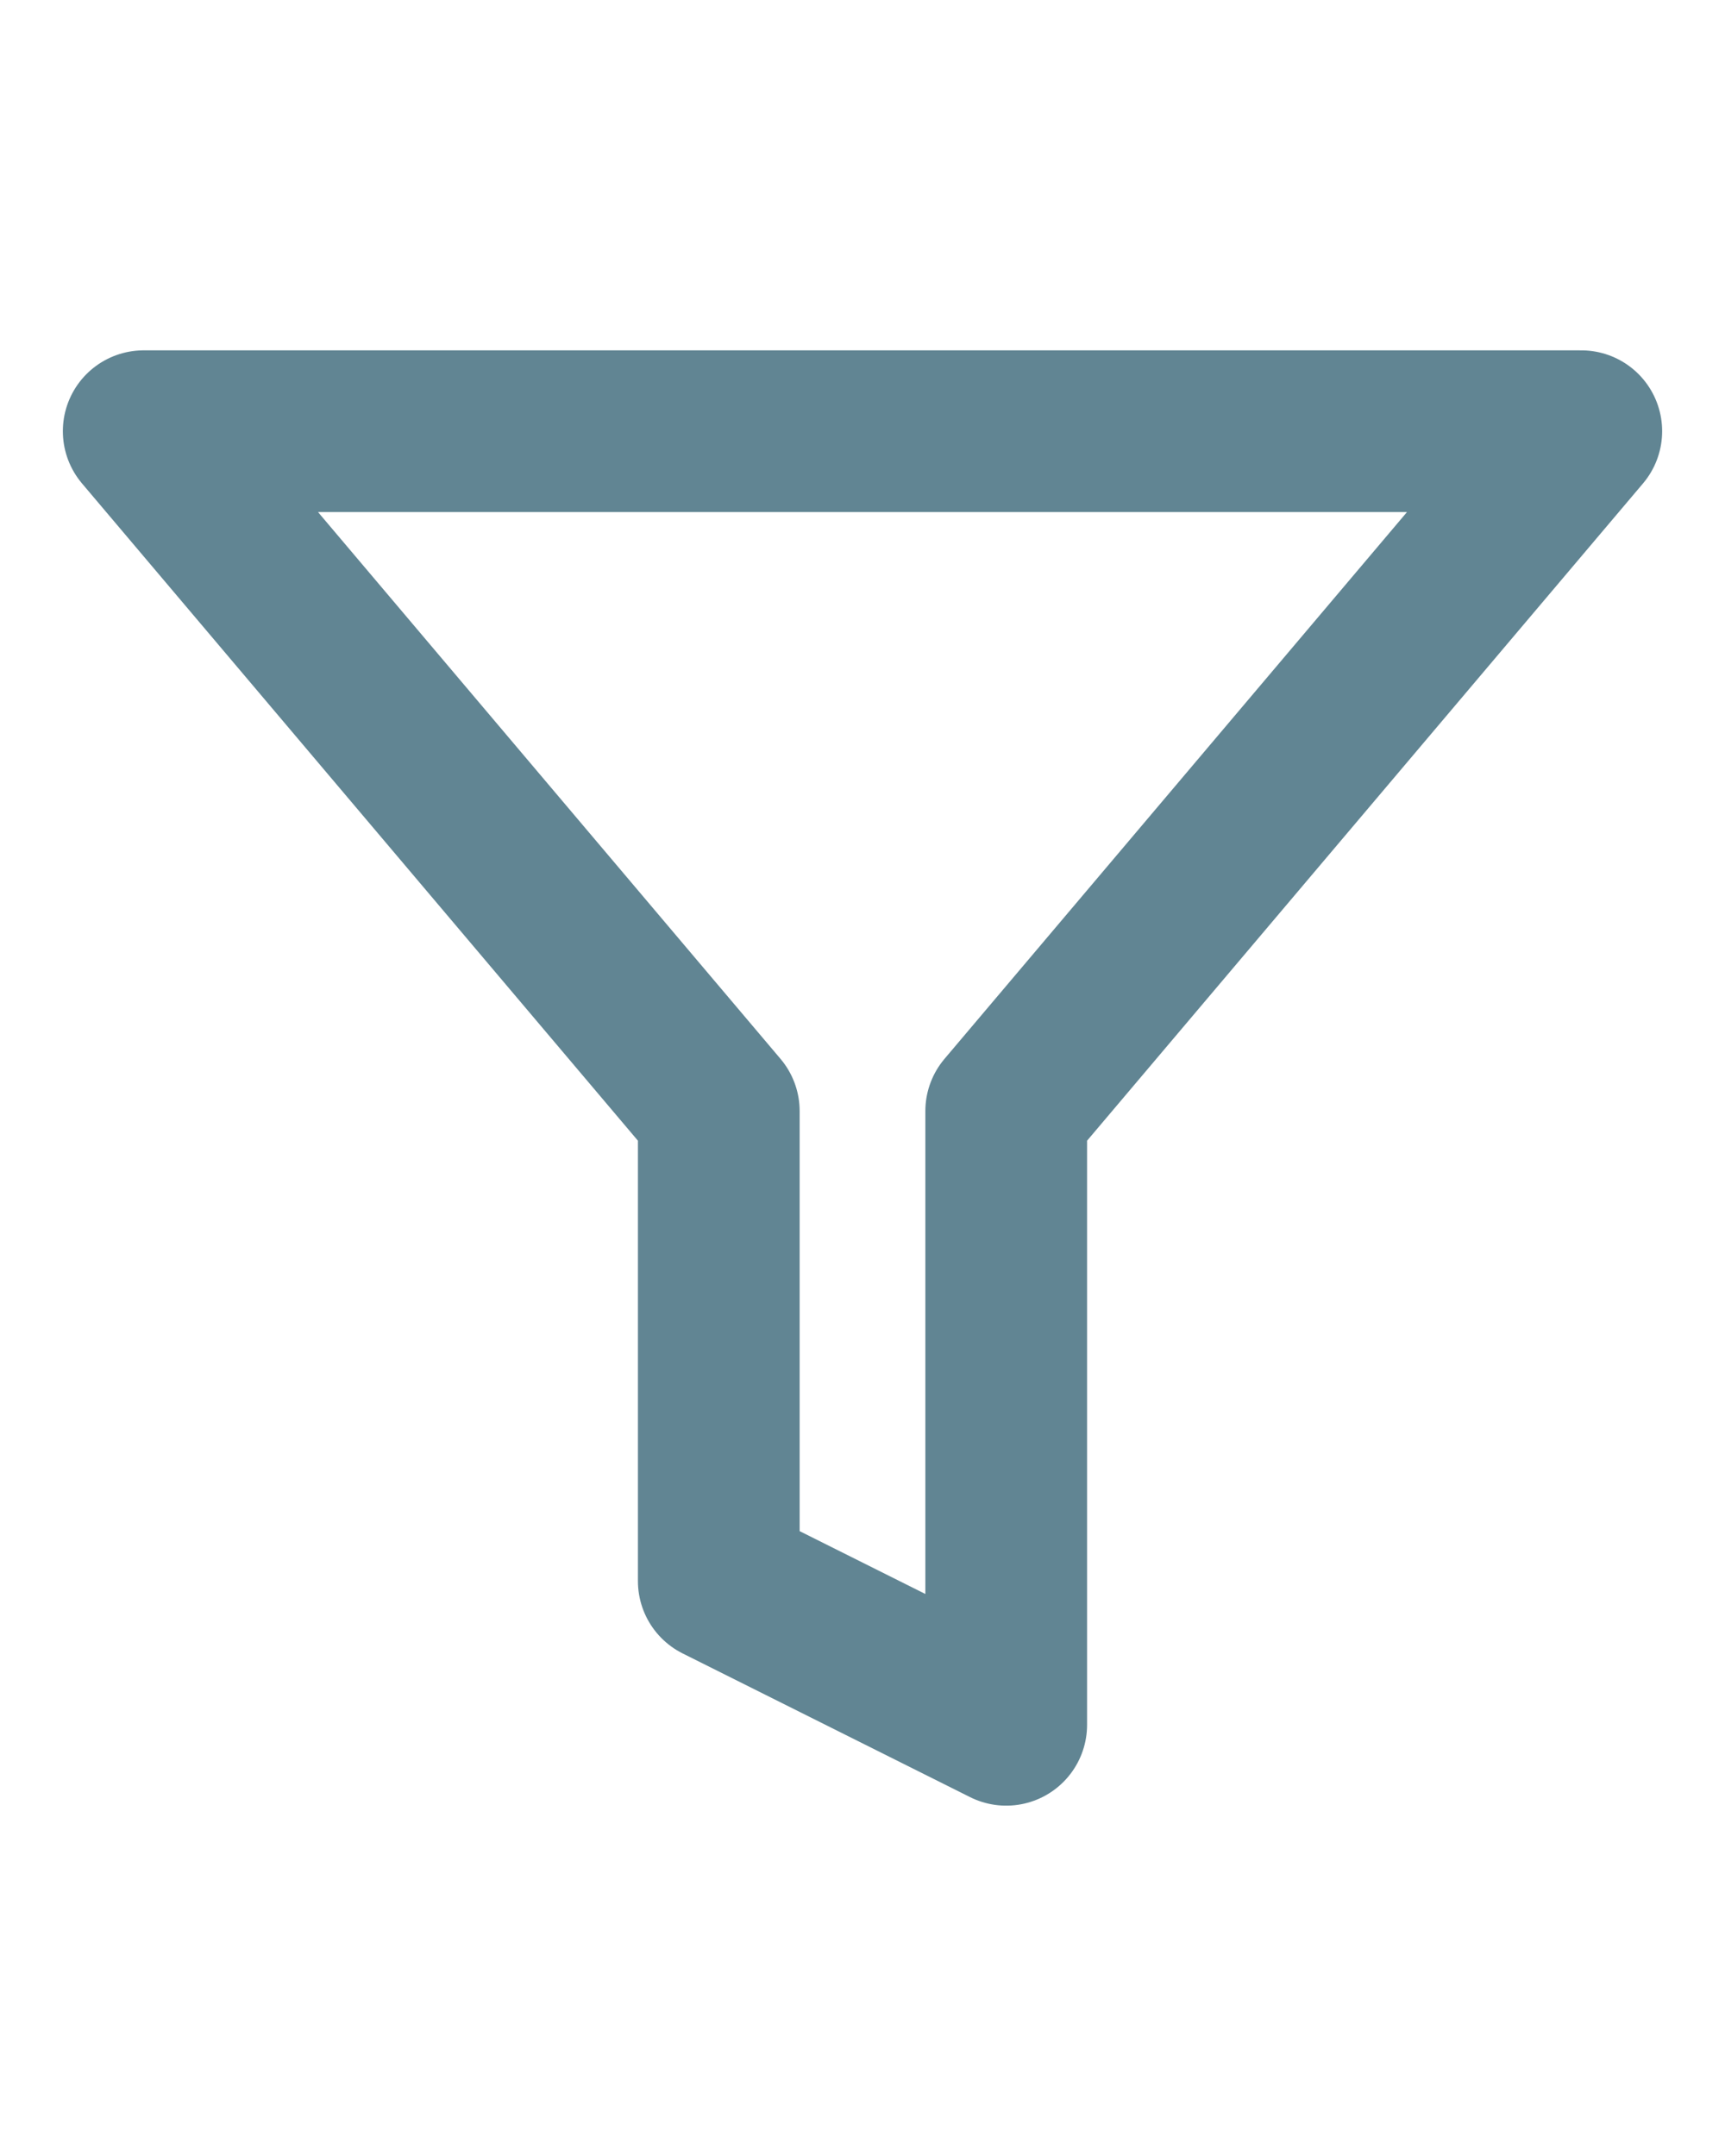 <svg width="16" height="20" viewBox="0 0 16 20" fill="none" xmlns="http://www.w3.org/2000/svg">
<path d="M14.667 4H1.333L6.667 10.307V14.667L9.333 16V10.307L14.667 4Z" stroke="#618593" stroke-width="1.5" stroke-linecap="round" stroke-linejoin="round"/>
</svg>
